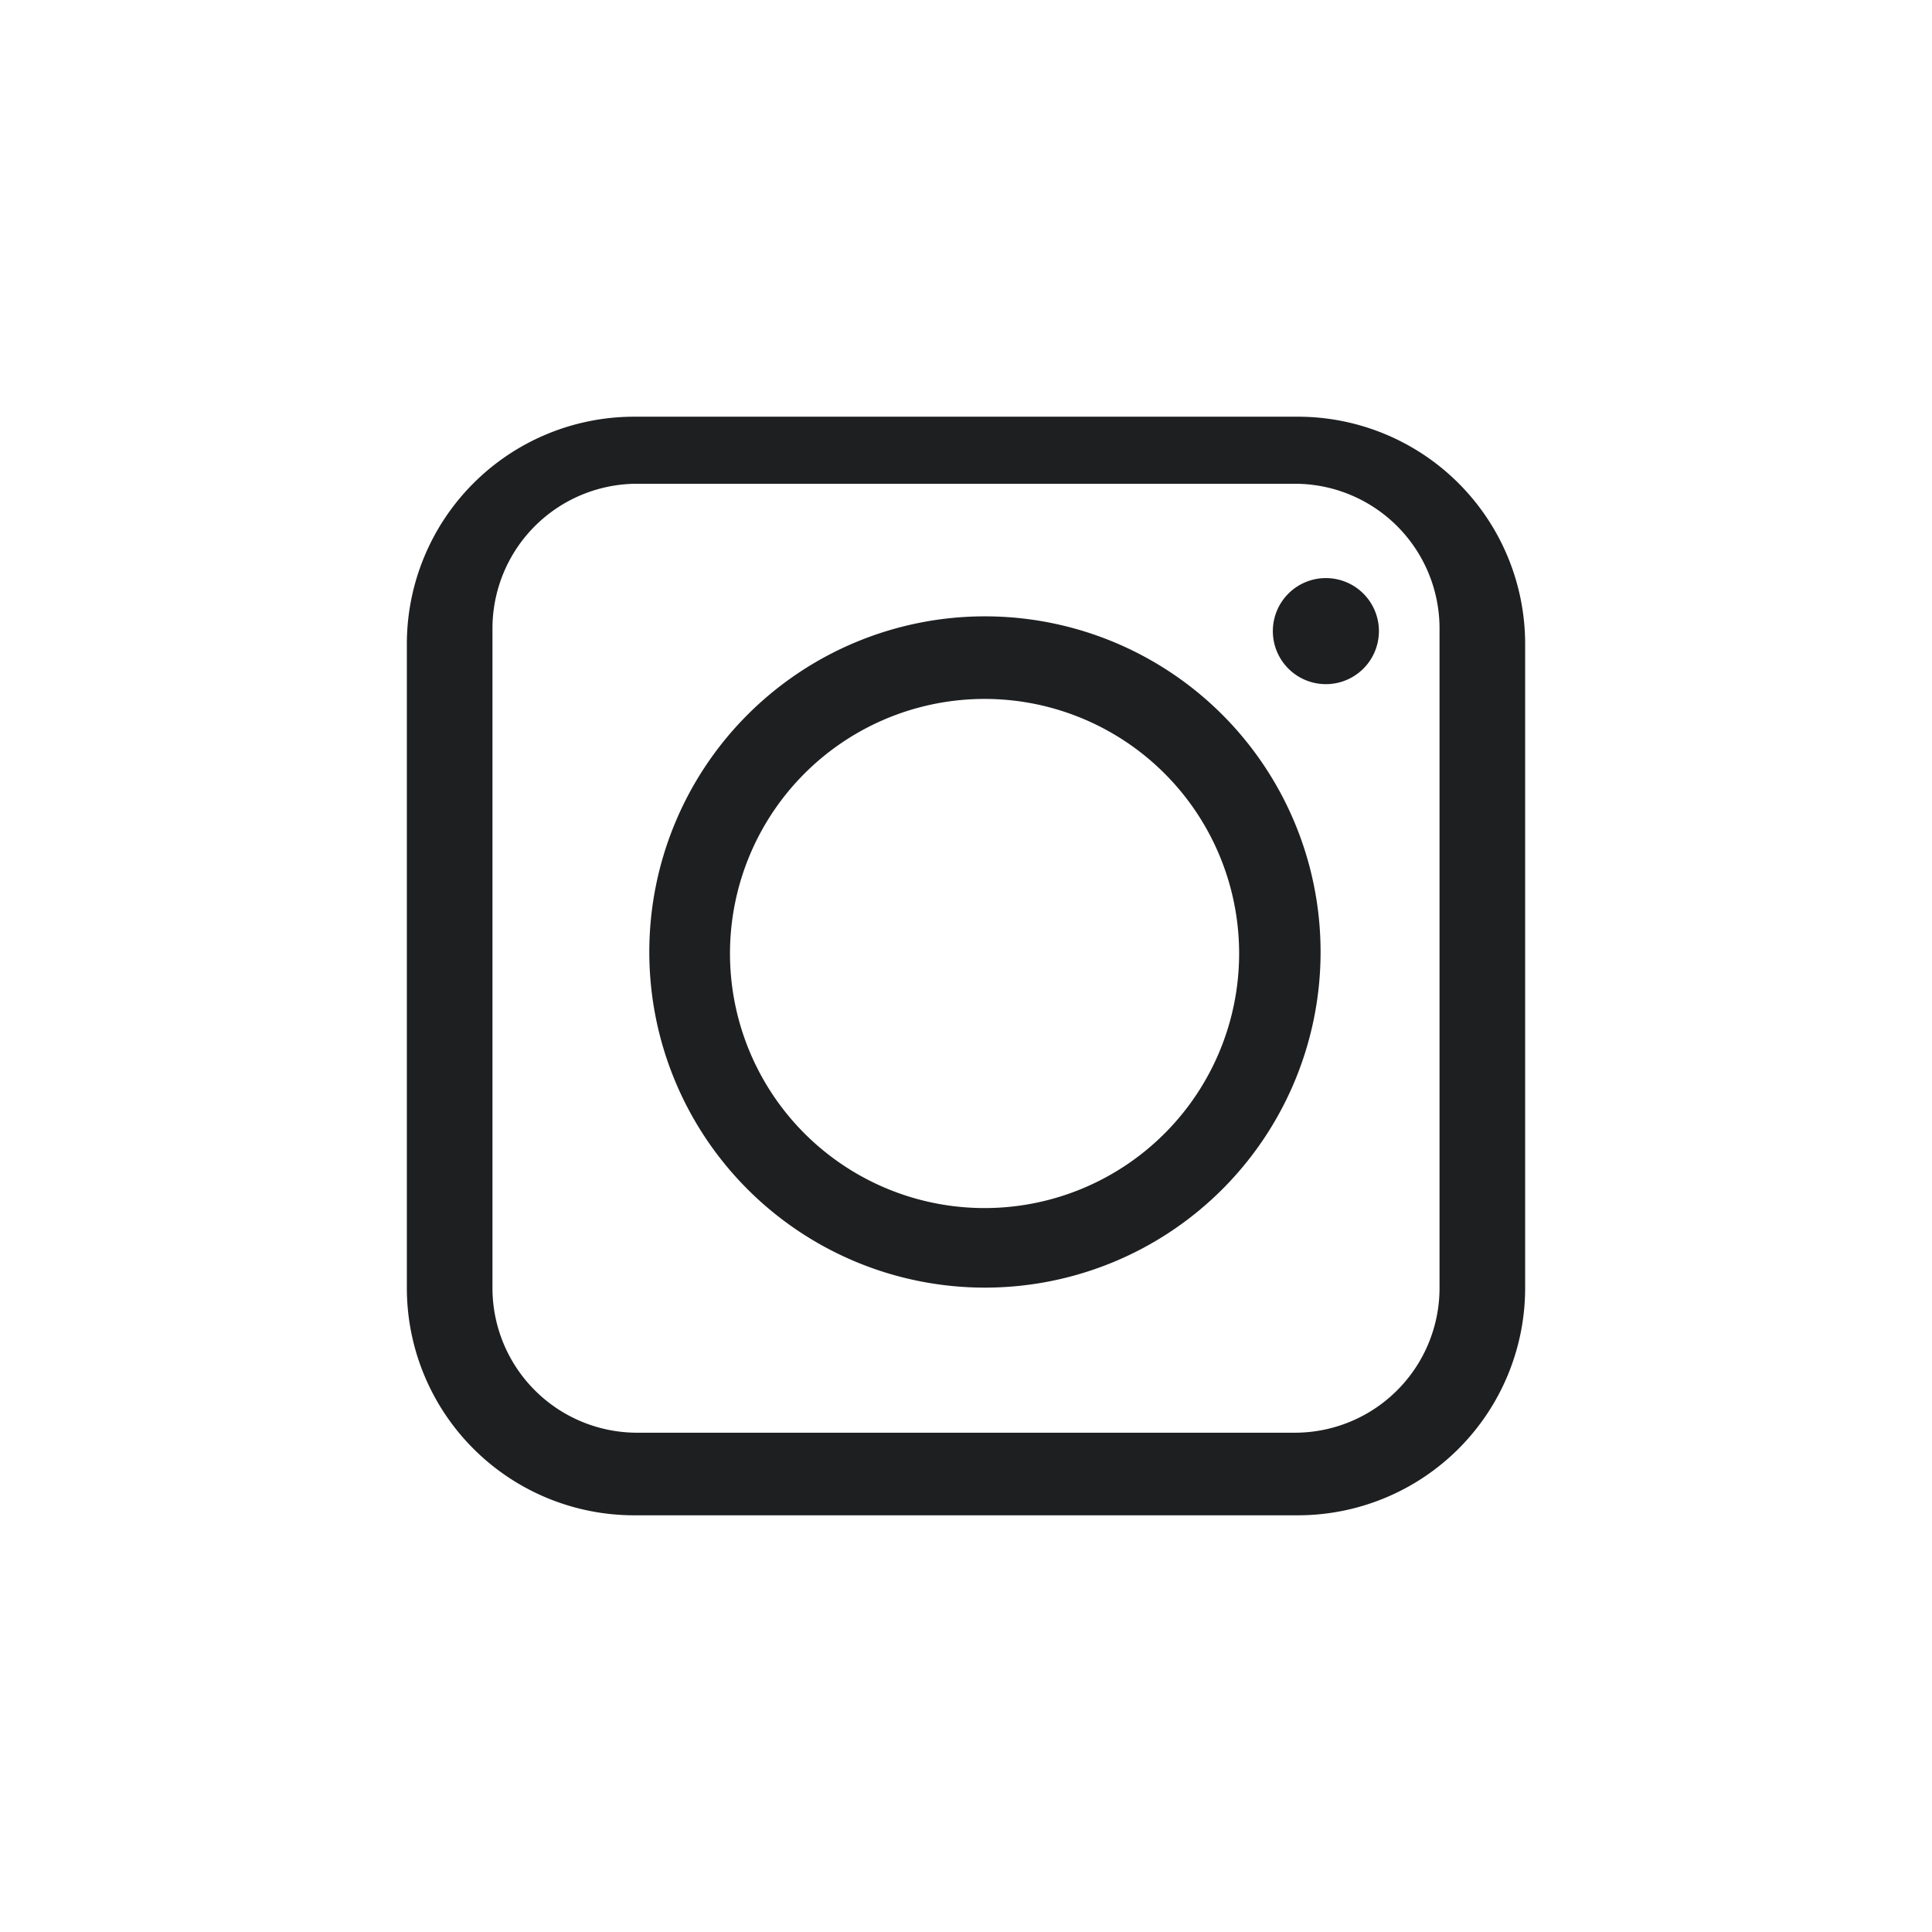 <svg xmlns="http://www.w3.org/2000/svg" viewBox="0 0 51 51"><defs><style>.cls-1{fill:#1e1f20;}.cls-2{fill:none;stroke:#060606;stroke-miterlimit:10;opacity:0;}</style></defs><title>iconInstagram</title><g id="Capa_2" data-name="Capa 2"><g id="Capa_2-2" data-name="Capa 2"><path class="cls-1" d="M26,16.27a8.86,8.86,0,1,0,8.86,8.86A8.86,8.86,0,0,0,26,16.27Zm0,15.62a6.72,6.72,0,1,1,6.71-6.71A6.72,6.72,0,0,1,26,31.89Z"/><path class="cls-1" d="M34.26,11H16.74a6,6,0,0,0-6,6V34a6,6,0,0,0,6,6H34.26a6,6,0,0,0,6-6V17A6,6,0,0,0,34.26,11ZM38,34a3.82,3.82,0,0,1-3.82,3.82H16.82A3.82,3.82,0,0,1,13,34V16.59a3.82,3.82,0,0,1,3.82-3.82H34.18A3.82,3.82,0,0,1,38,16.59Z"/><path class="cls-1" d="M35,15.26a1.4,1.4,0,1,1-1.4,1.4A1.4,1.4,0,0,1,35,15.26Z"/><path class="cls-2" d="M9.33,50.5C5,50.5.5,45.89.5,41.36V7.67C.5,3.24,5.08.5,9.33.5H43.06c4.52,0,7.44,2.81,7.44,7.17V41.36c0,4.32-3,9.14-7.44,9.14Z"/></g></g></svg>
